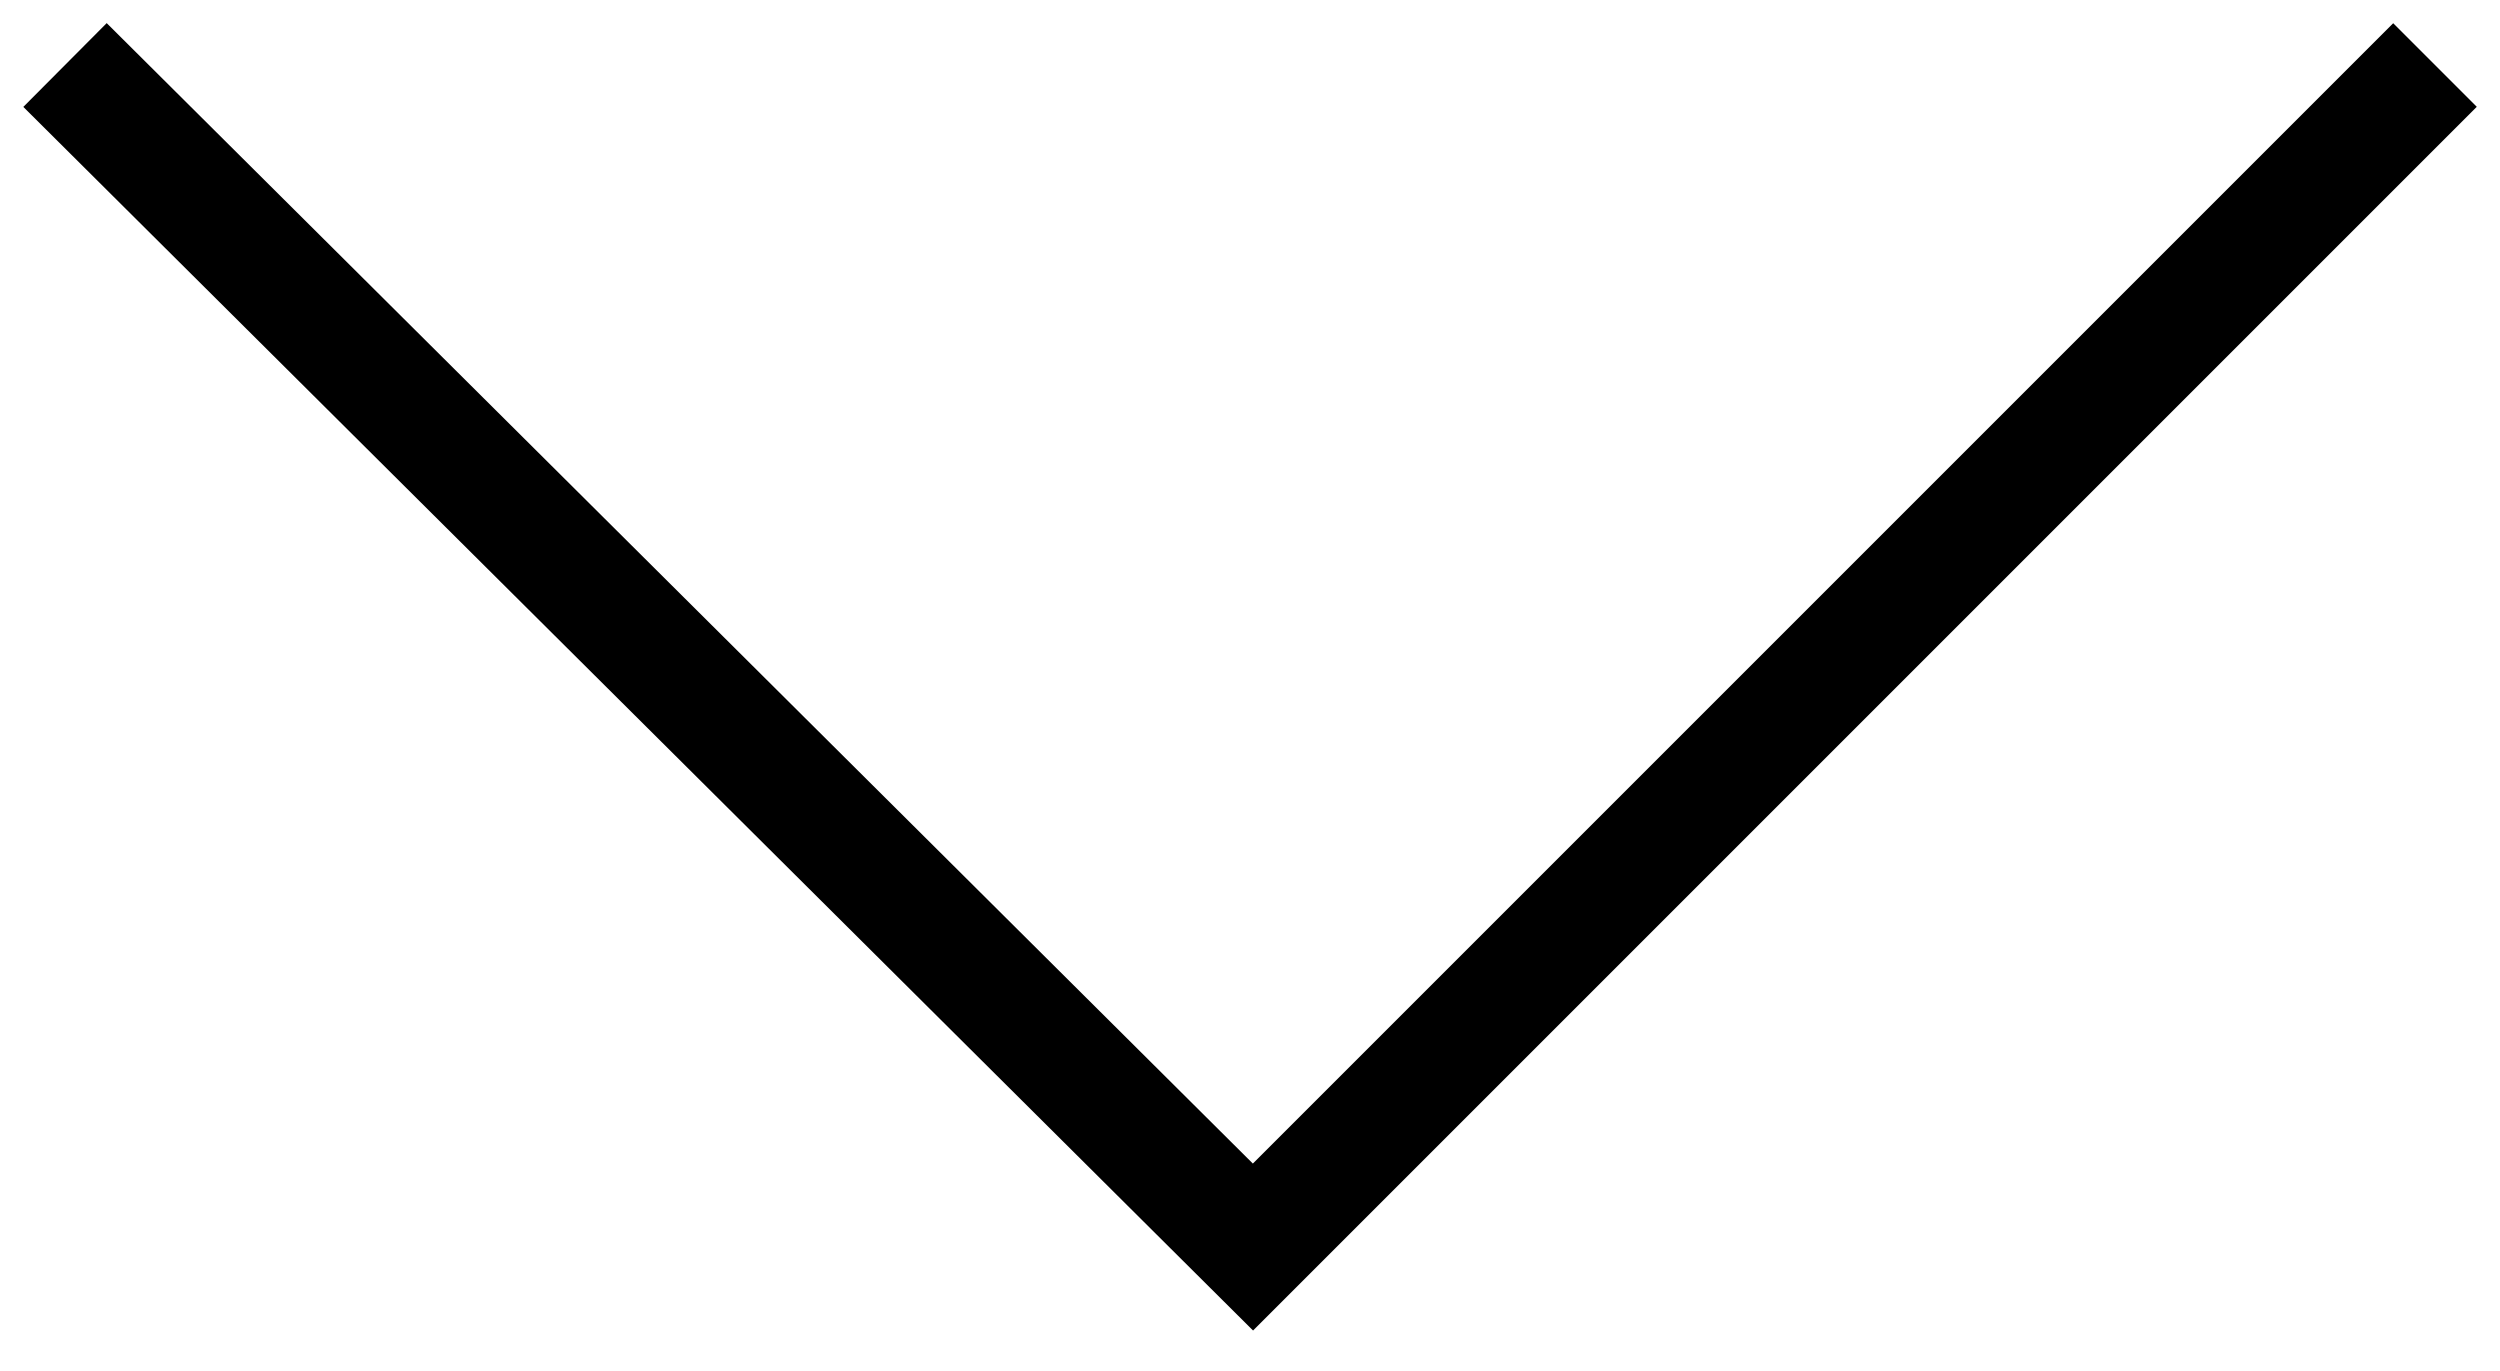 <?xml version="1.0" encoding="UTF-8"?> <svg xmlns="http://www.w3.org/2000/svg" xmlns:xlink="http://www.w3.org/1999/xlink" version="1.1" id="Ebene_1" x="0px" y="0px" viewBox="0 0 42.3 23.2" style="enable-background:new 0 0 42.3 23.2;" xml:space="preserve"> <style type="text/css"> .st0{fill:none;stroke:#000000;stroke-width:2;stroke-miterlimit:10;} </style> <path id="pfeil" class="st0" d="M41.2,1.1l-20,20L1.1,1.1"></path> </svg> 